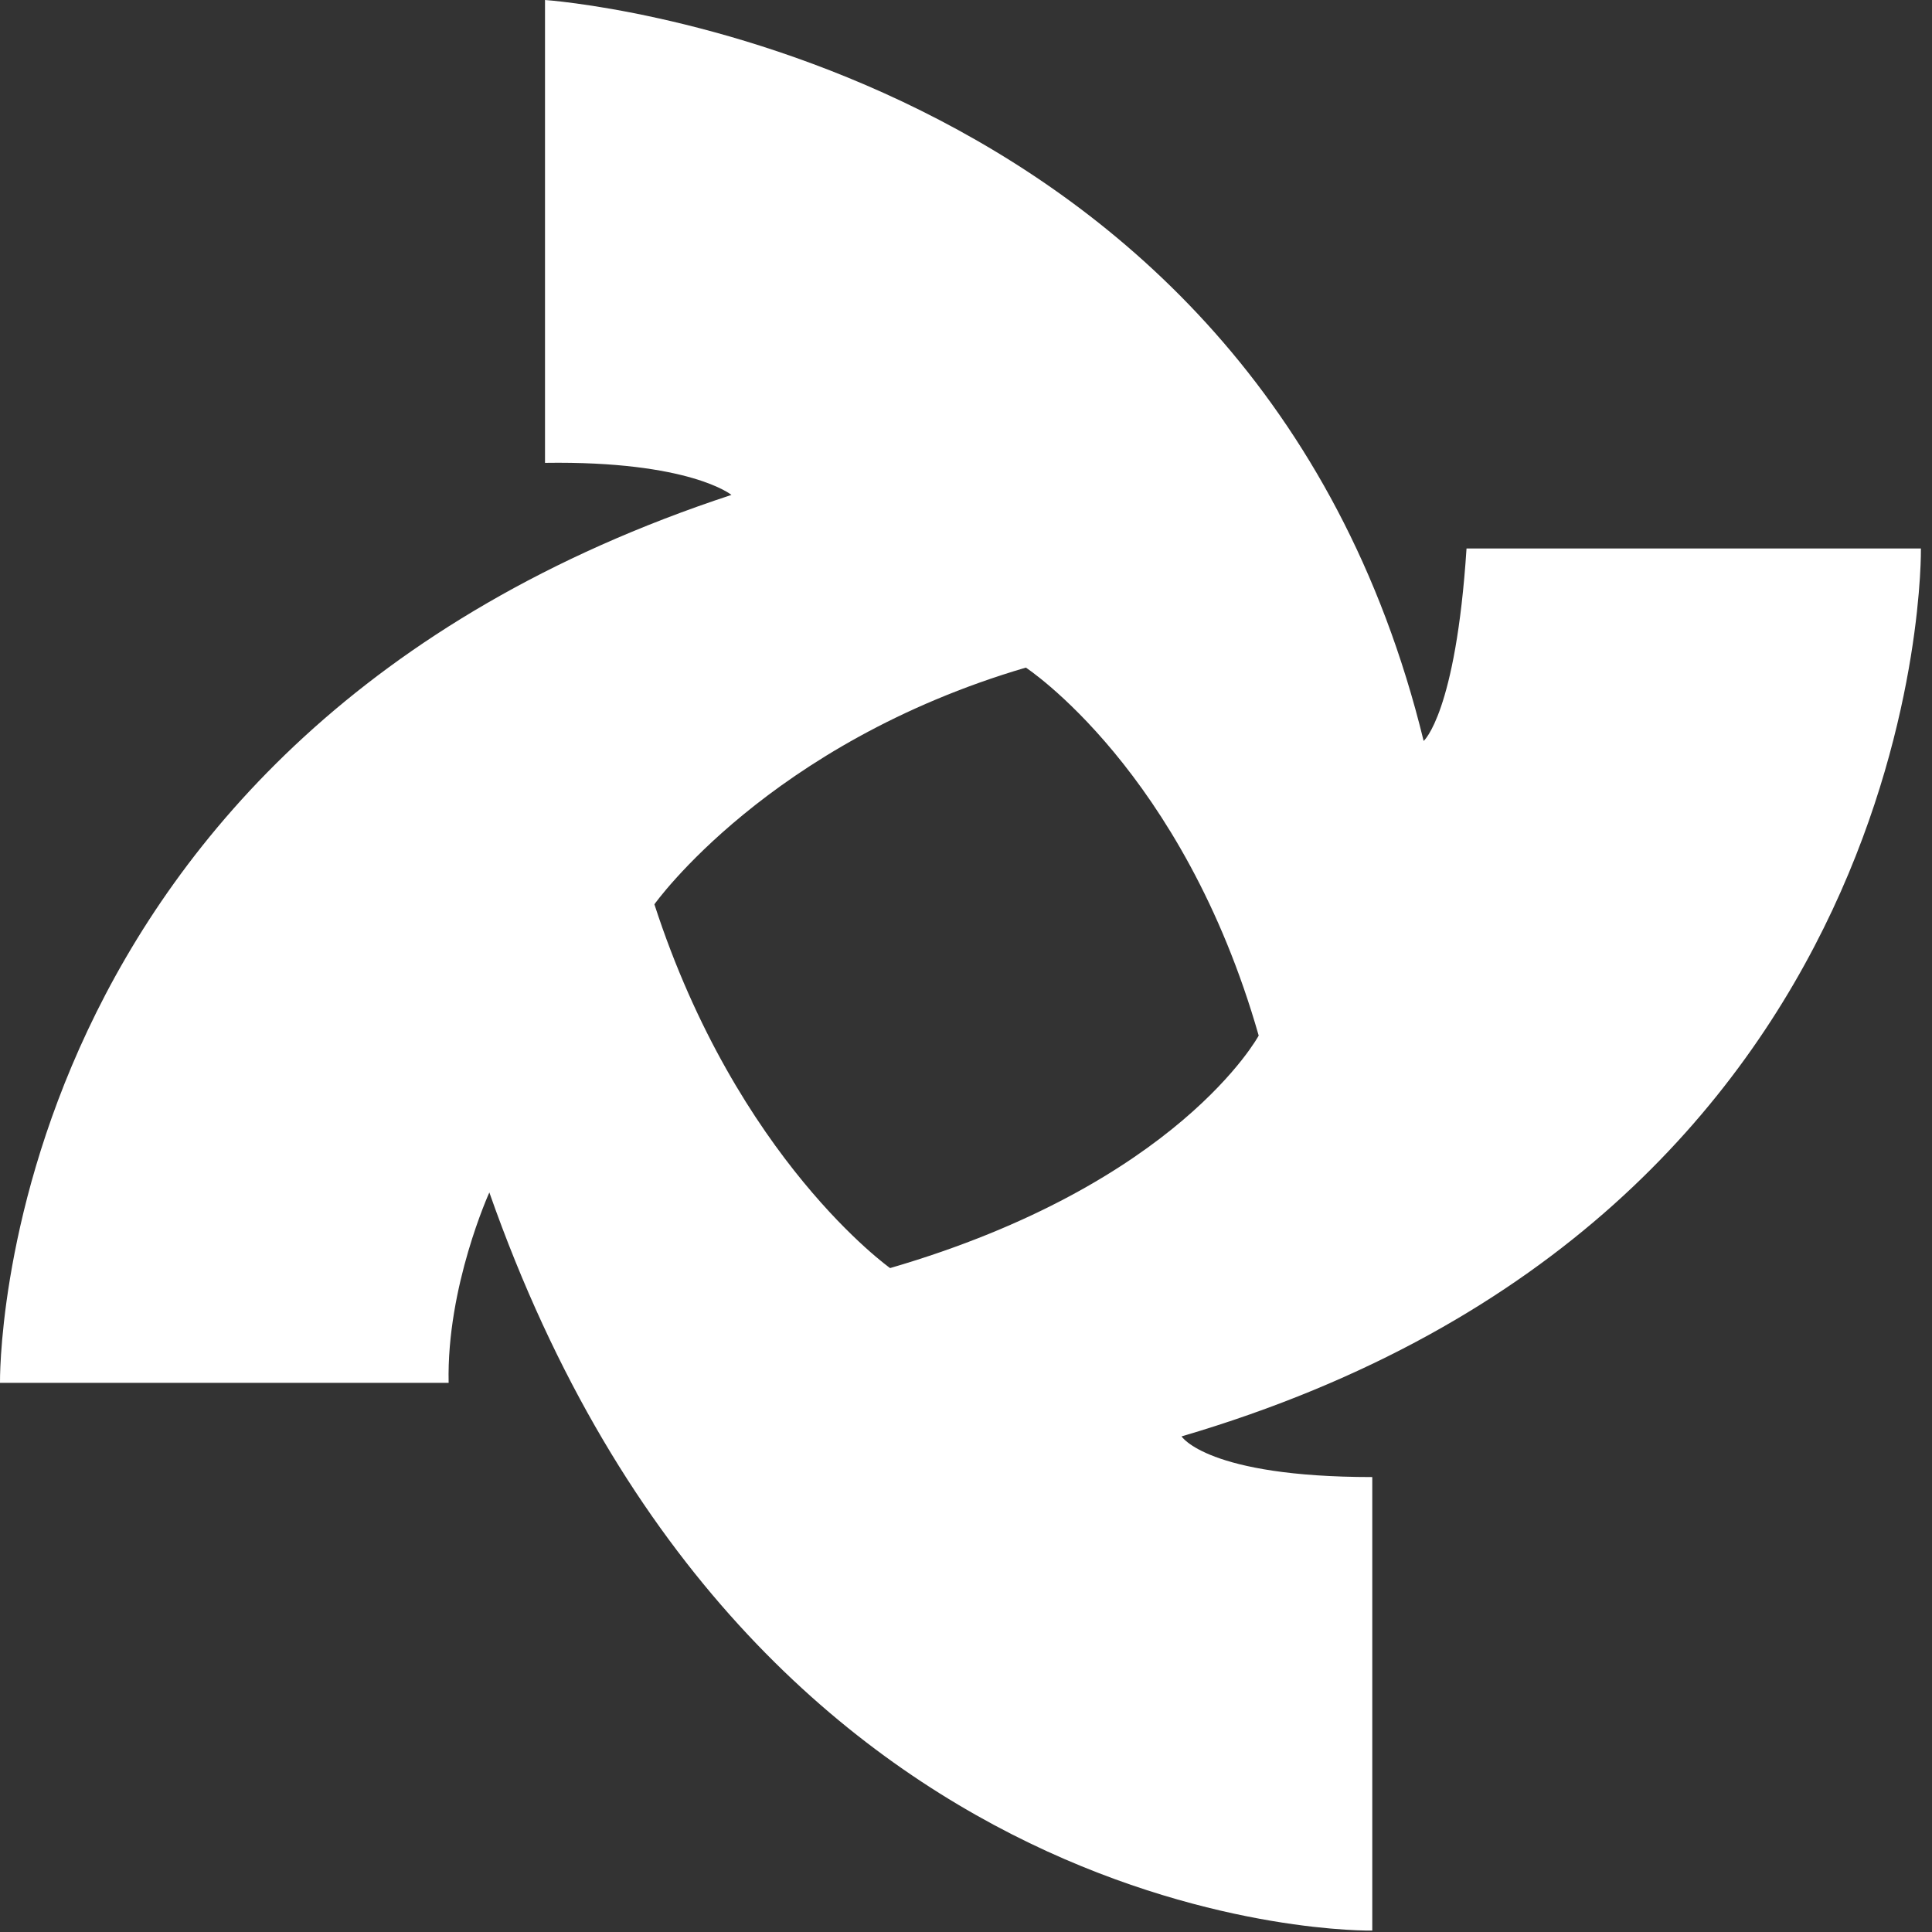 <svg width="42" height="42" viewBox="0 0 42 42" fill="none" xmlns="http://www.w3.org/2000/svg">
<rect x="0" y="0" width="42" height="42" fill="#333333" stroke="none"/>
<path d="M41.757 11.923H31.881C31.648 15.505 30.949 16.108 30.949 16.108C27.269 1.04 11.848 0 11.848 0V10.062C15 10.015 15.901 10.759 15.901 10.759C-0.218 16.062 0 30.062 0 30.062H9.753C9.706 27.969 10.638 25.923 10.638 25.923C16.369 42.249 29.832 41.969 29.832 41.969V32.11C26.244 32.11 25.686 31.226 25.686 31.226C41.991 26.436 41.759 11.925 41.759 11.925L41.757 11.923ZM19.35 27.567C19.35 27.567 16.027 25.21 14.226 19.659C14.226 19.659 16.71 16.156 22.301 14.513C22.301 14.513 25.717 16.746 27.363 22.513C27.363 22.513 25.625 25.738 19.35 27.567Z" fill="white"/>
</svg>
